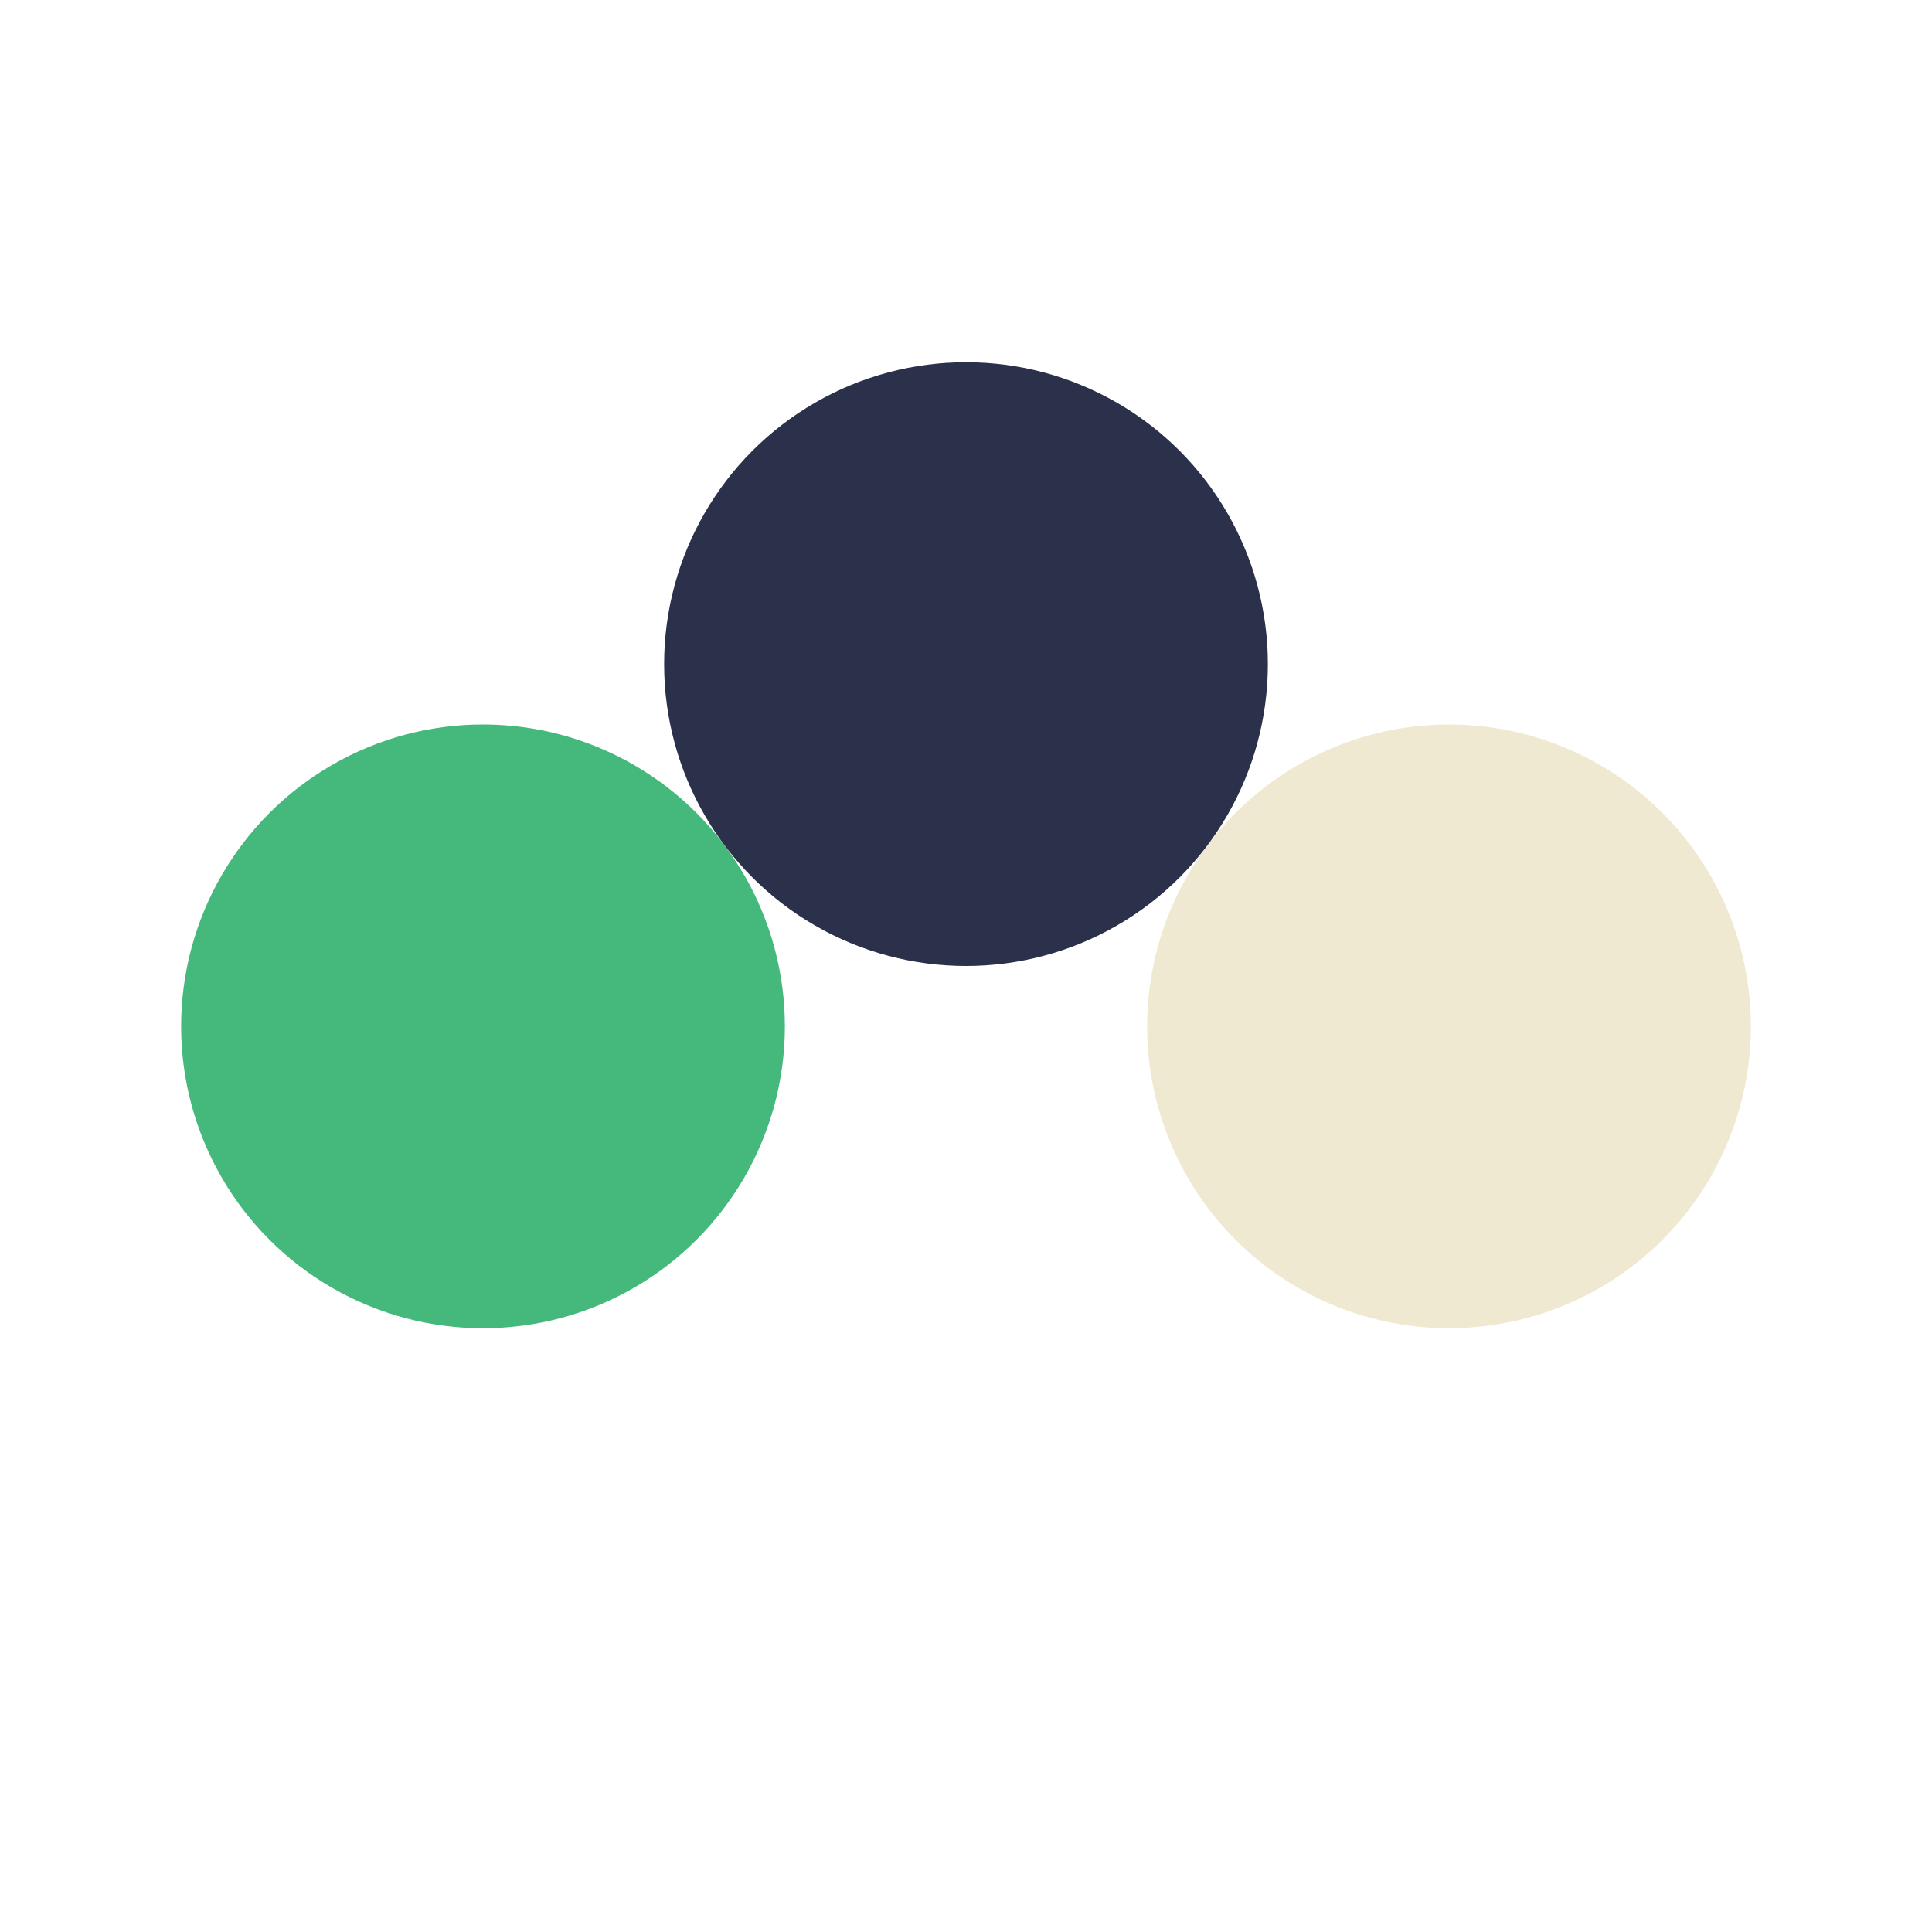 <?xml version="1.0" encoding="UTF-8"?>
<svg xmlns="http://www.w3.org/2000/svg" width="32" height="32" viewBox="0 0 32 32"><circle cx="8" cy="17" r="5" fill="#45B97C"/><circle cx="24" cy="17" r="5" fill="#F0E9D2"/><circle cx="16" cy="11" r="5" fill="#2B314B"/></svg>